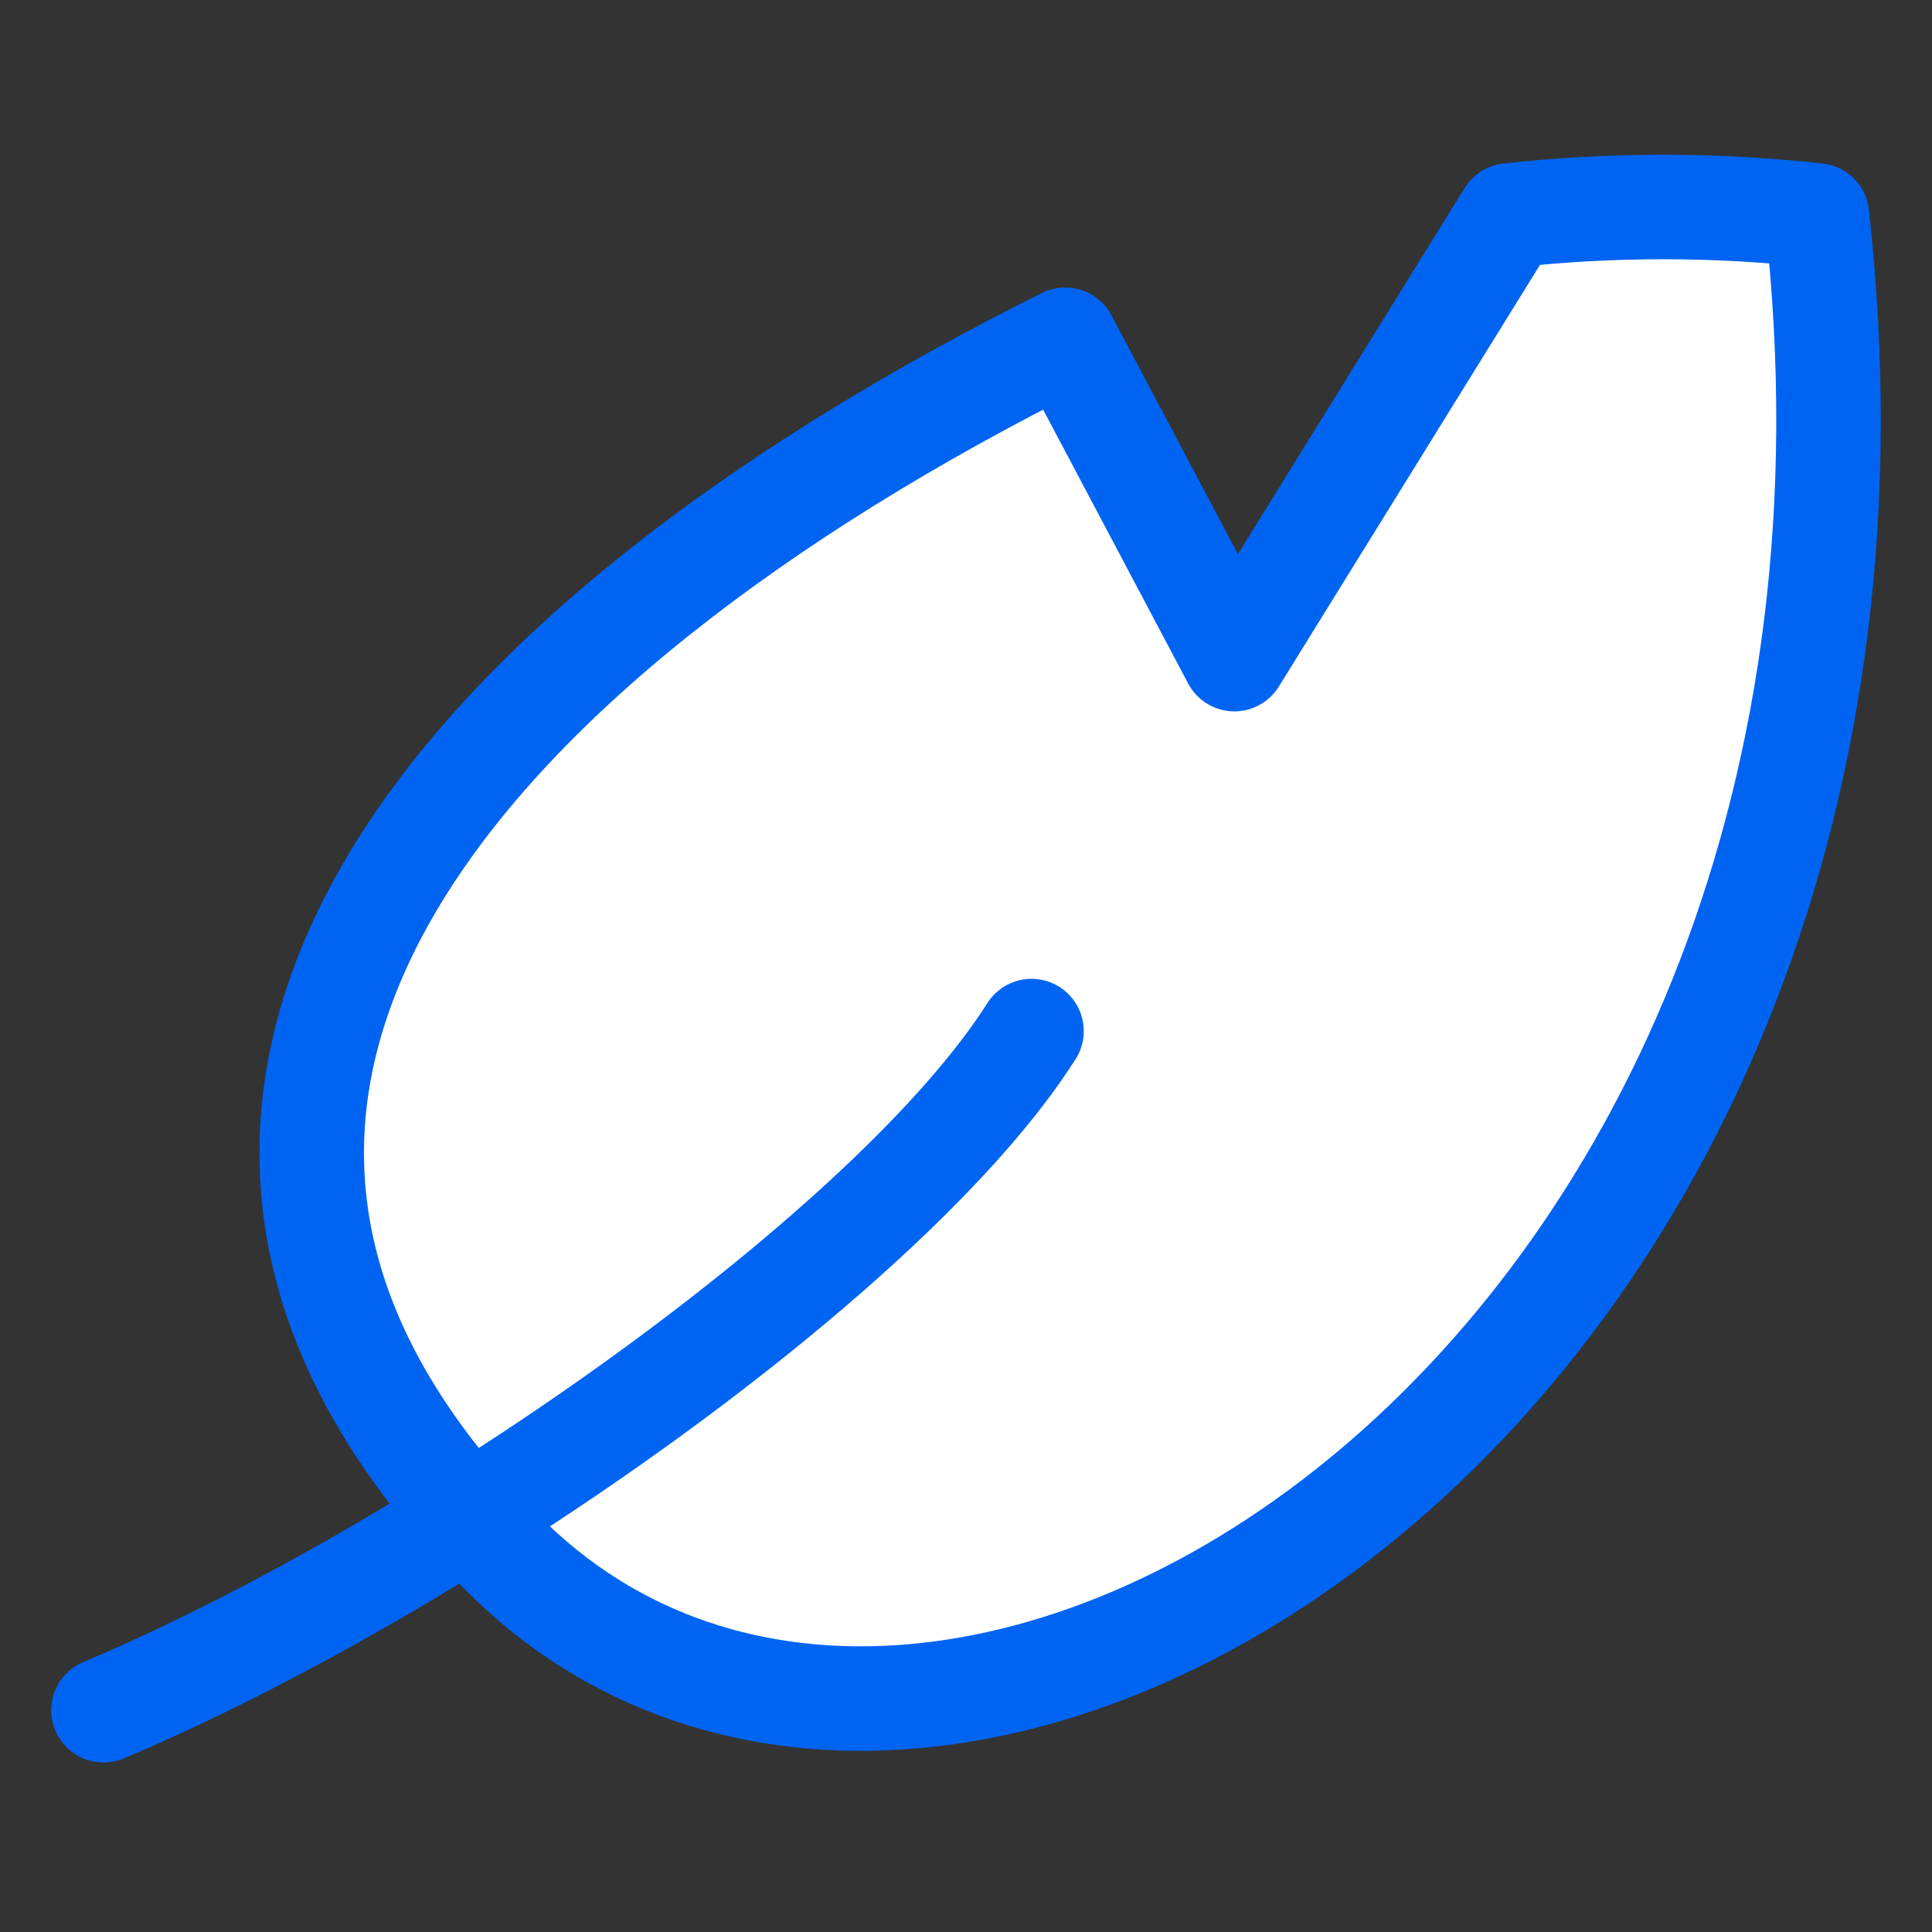<svg width="32" height="32" viewBox="0 0 32 32" fill="none" xmlns="http://www.w3.org/2000/svg">
    <rect x="0" y="0" width="32" height="32" fill="#333333" stroke="none"/>
    <path d="M30.094 3.568C28.4 3.382 26.691 3.382 24.996 3.568L20.445 10.917L17.644 5.627C7.494 10.684 0.963 18.25 8.297 25.698C15.632 33.146 32.254 22.879 30.094 3.568Z"
          fill="white" stroke="#0064F2" stroke-width="1.731" stroke-linecap="round" stroke-linejoin="round"/>
    <path d="M1.714 28.327C7.41 25.923 14.805 20.671 17.085 17.078" stroke="#0064F2" stroke-width="1.731"
          stroke-linecap="round" stroke-linejoin="round"/>
</svg>
